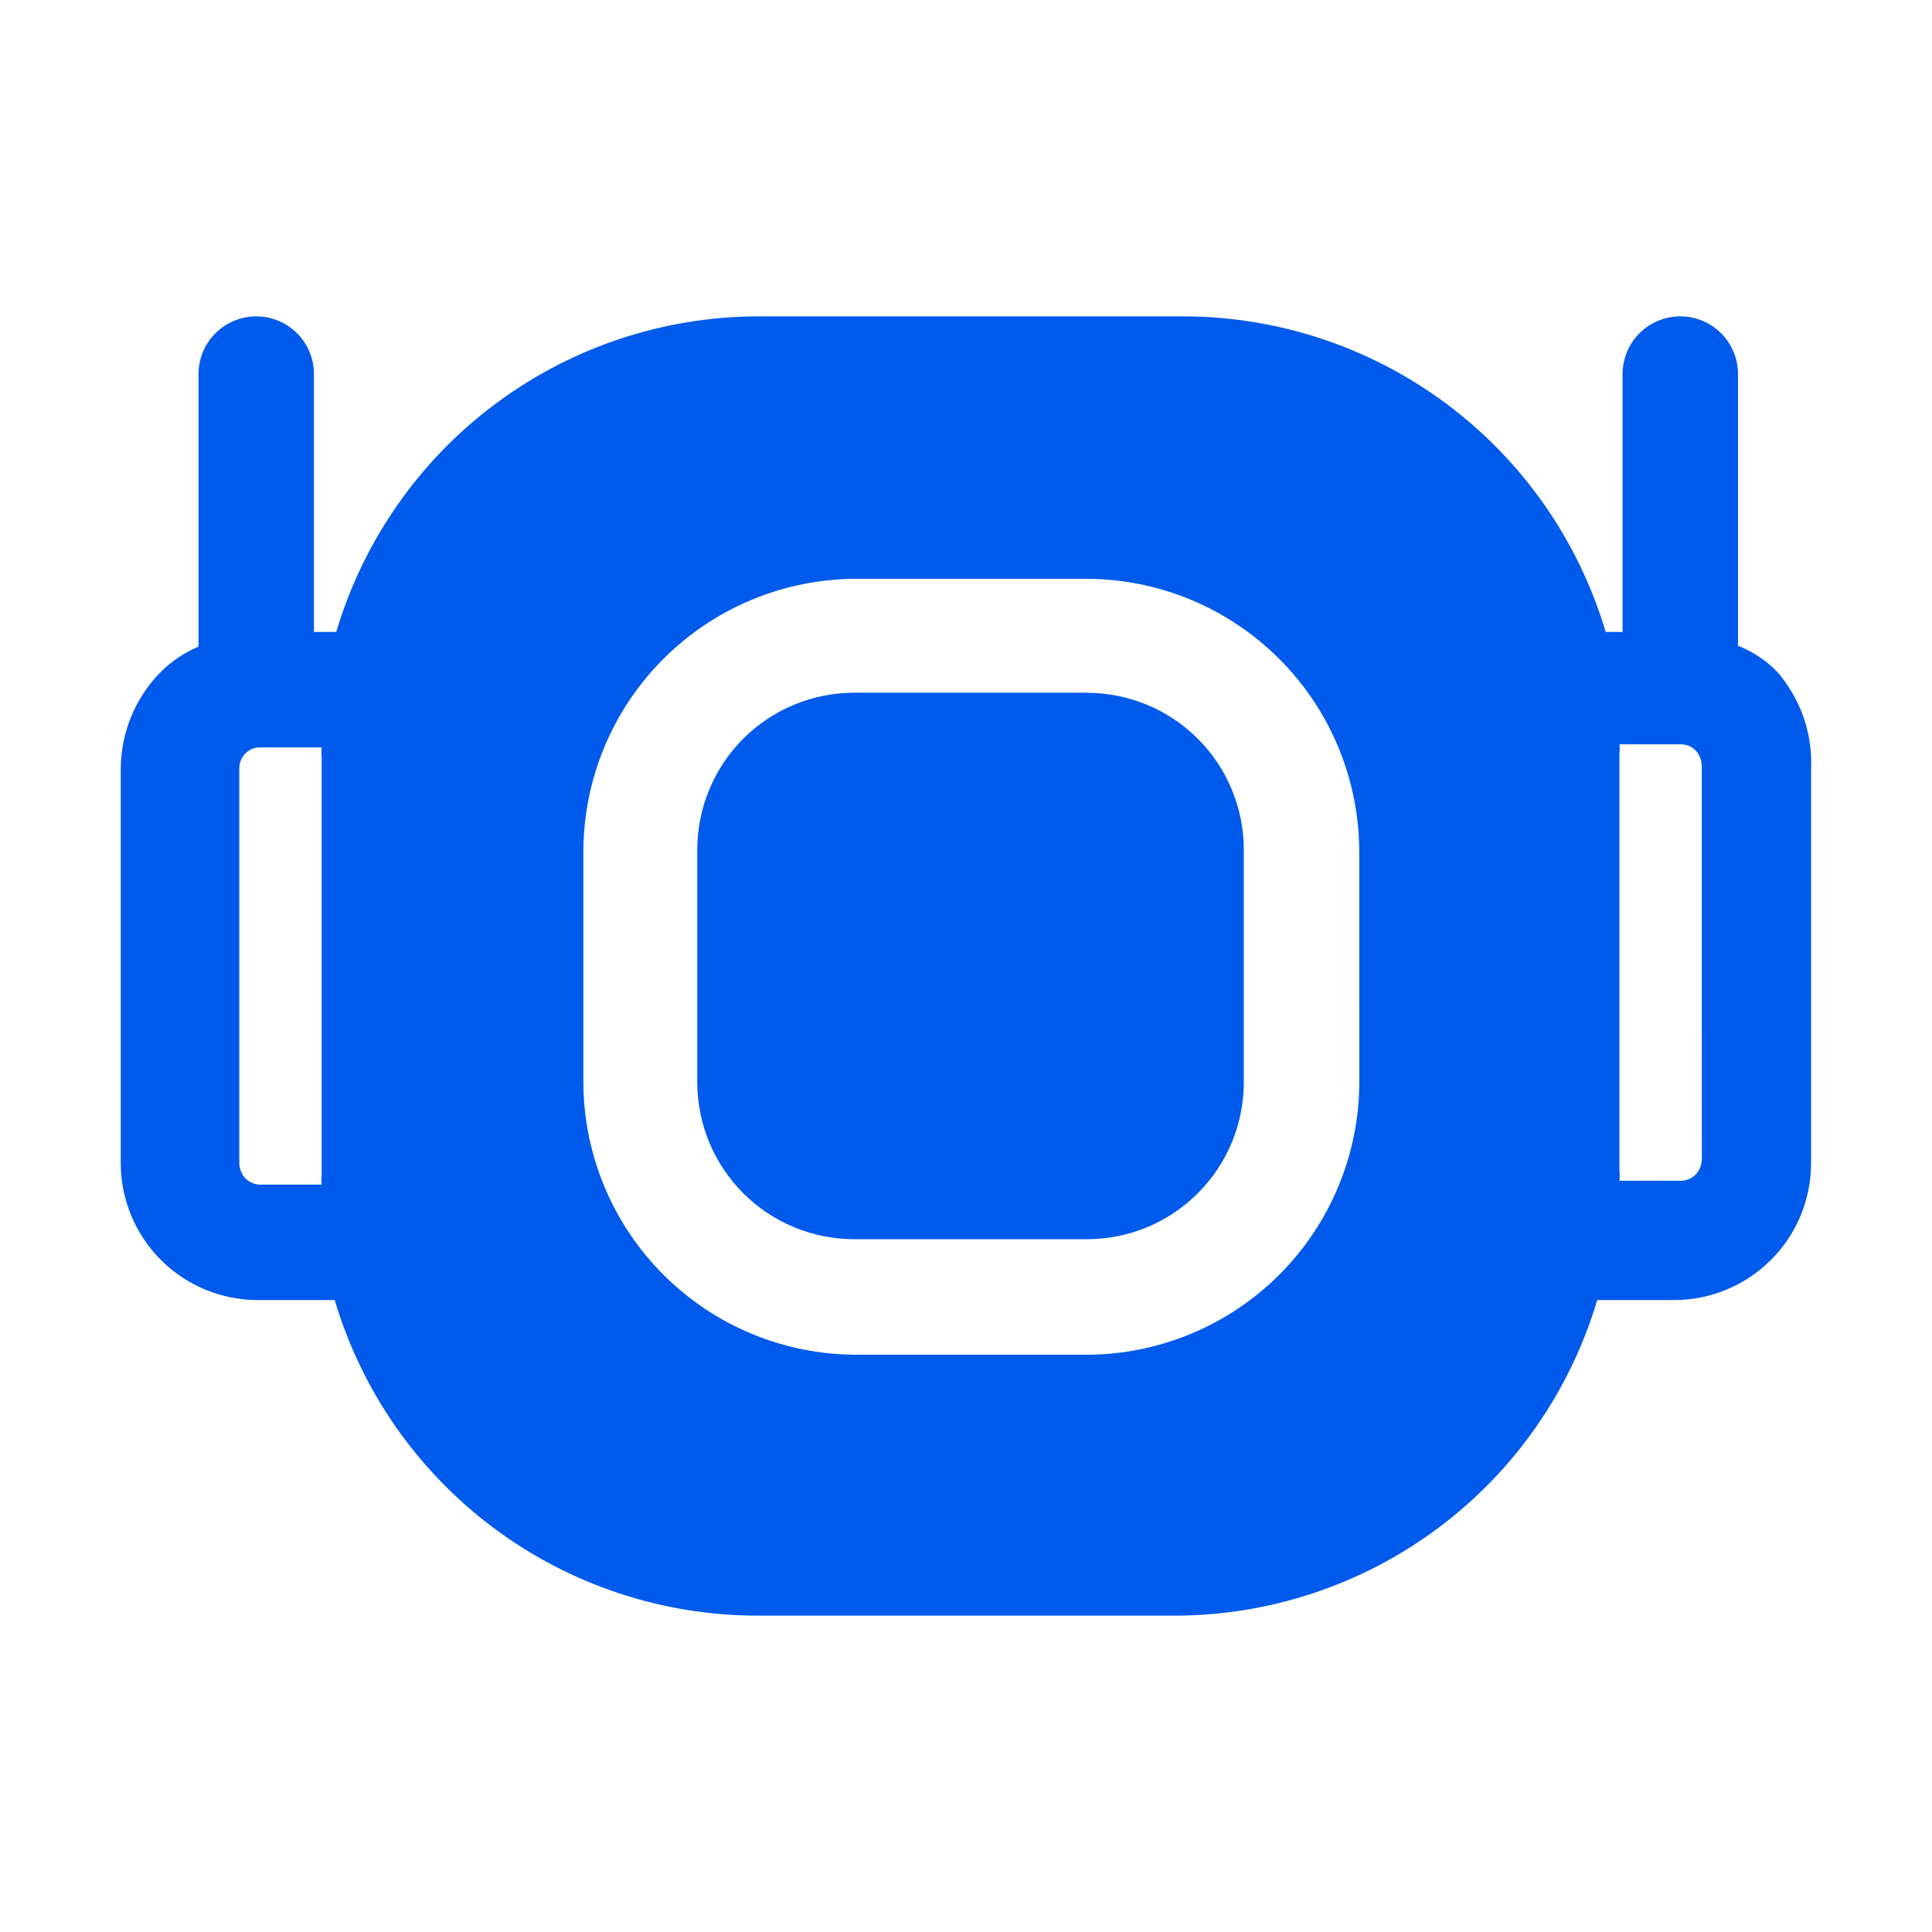 <svg width="44" height="44" viewBox="0 0 44 44" fill="none" xmlns="http://www.w3.org/2000/svg">
<path d="M40.476 15.303C40.225 15.042 39.919 14.839 39.582 14.707V8.519C39.582 8.171 39.443 7.836 39.197 7.59C38.95 7.343 38.616 7.205 38.267 7.205C37.919 7.205 37.584 7.343 37.338 7.59C37.091 7.836 36.953 8.171 36.953 8.519V14.392H36.568C35.952 12.317 34.682 10.496 32.948 9.201C31.213 7.906 29.107 7.206 26.943 7.205H17.283C15.118 7.206 13.012 7.906 11.278 9.201C9.544 10.496 8.274 12.317 7.658 14.392H7.15V8.519C7.15 8.171 7.012 7.836 6.765 7.59C6.518 7.343 6.184 7.205 5.835 7.205C5.487 7.205 5.153 7.343 4.906 7.59C4.659 7.836 4.521 8.171 4.521 8.519V14.725C4.2 14.862 3.909 15.058 3.661 15.303C3.08 15.891 2.753 16.685 2.75 17.512V26.488C2.75 27.316 3.079 28.109 3.664 28.694C4.249 29.279 5.043 29.608 5.87 29.608H7.623C8.239 31.683 9.509 33.504 11.243 34.798C12.977 36.093 15.084 36.794 17.248 36.795H26.75C28.915 36.794 31.021 36.093 32.755 34.798C34.489 33.504 35.759 31.683 36.375 29.608H38.126C38.954 29.608 39.747 29.279 40.332 28.694C40.918 28.109 41.246 27.316 41.246 26.488V17.512C41.283 16.705 41.006 15.913 40.476 15.303ZM7.326 26.979H5.94C5.875 26.98 5.811 26.968 5.751 26.944C5.691 26.92 5.636 26.884 5.59 26.838C5.502 26.743 5.452 26.618 5.45 26.488V17.512C5.448 17.45 5.458 17.388 5.479 17.329C5.501 17.271 5.534 17.218 5.576 17.172C5.618 17.126 5.669 17.09 5.725 17.064C5.782 17.038 5.843 17.023 5.905 17.021H7.326C7.317 17.097 7.317 17.174 7.326 17.25V26.75C7.317 26.826 7.317 26.903 7.326 26.979ZM30.958 24.647C30.953 26.292 30.298 27.868 29.135 29.031C27.971 30.194 26.395 30.849 24.75 30.853H19.492C17.847 30.849 16.271 30.194 15.109 29.031C13.946 27.868 13.29 26.292 13.286 24.647V19.387C13.291 17.743 13.946 16.167 15.109 15.005C16.272 13.842 17.848 13.187 19.492 13.182H24.75C26.394 13.187 27.97 13.842 29.133 15.005C30.296 16.167 30.951 17.743 30.956 19.387L30.958 24.647ZM38.758 26.4C38.756 26.53 38.706 26.655 38.617 26.75C38.571 26.796 38.517 26.832 38.456 26.856C38.396 26.88 38.332 26.892 38.267 26.891H36.881C36.89 26.816 36.89 26.739 36.881 26.664V17.178C36.89 17.103 36.89 17.026 36.881 16.951H38.284C38.346 16.95 38.408 16.963 38.465 16.987C38.523 17.011 38.574 17.047 38.617 17.092C38.705 17.188 38.757 17.312 38.757 17.441L38.758 26.4Z" fill="#005AEB"/>
<path d="M24.75 15.776H19.457C18.987 15.776 18.522 15.868 18.088 16.048C17.654 16.227 17.26 16.491 16.927 16.823C16.595 17.155 16.332 17.55 16.152 17.984C15.972 18.418 15.88 18.883 15.88 19.353V24.647C15.88 25.596 16.257 26.505 16.927 27.175C17.598 27.846 18.507 28.222 19.455 28.222H24.75C25.22 28.223 25.685 28.13 26.119 27.951C26.553 27.771 26.947 27.508 27.279 27.176C27.611 26.844 27.875 26.45 28.055 26.016C28.234 25.582 28.327 25.117 28.327 24.647V19.353C28.327 18.405 27.95 17.495 27.28 16.825C26.609 16.154 25.7 15.778 24.752 15.778" fill="#005AEB"/>
</svg>
